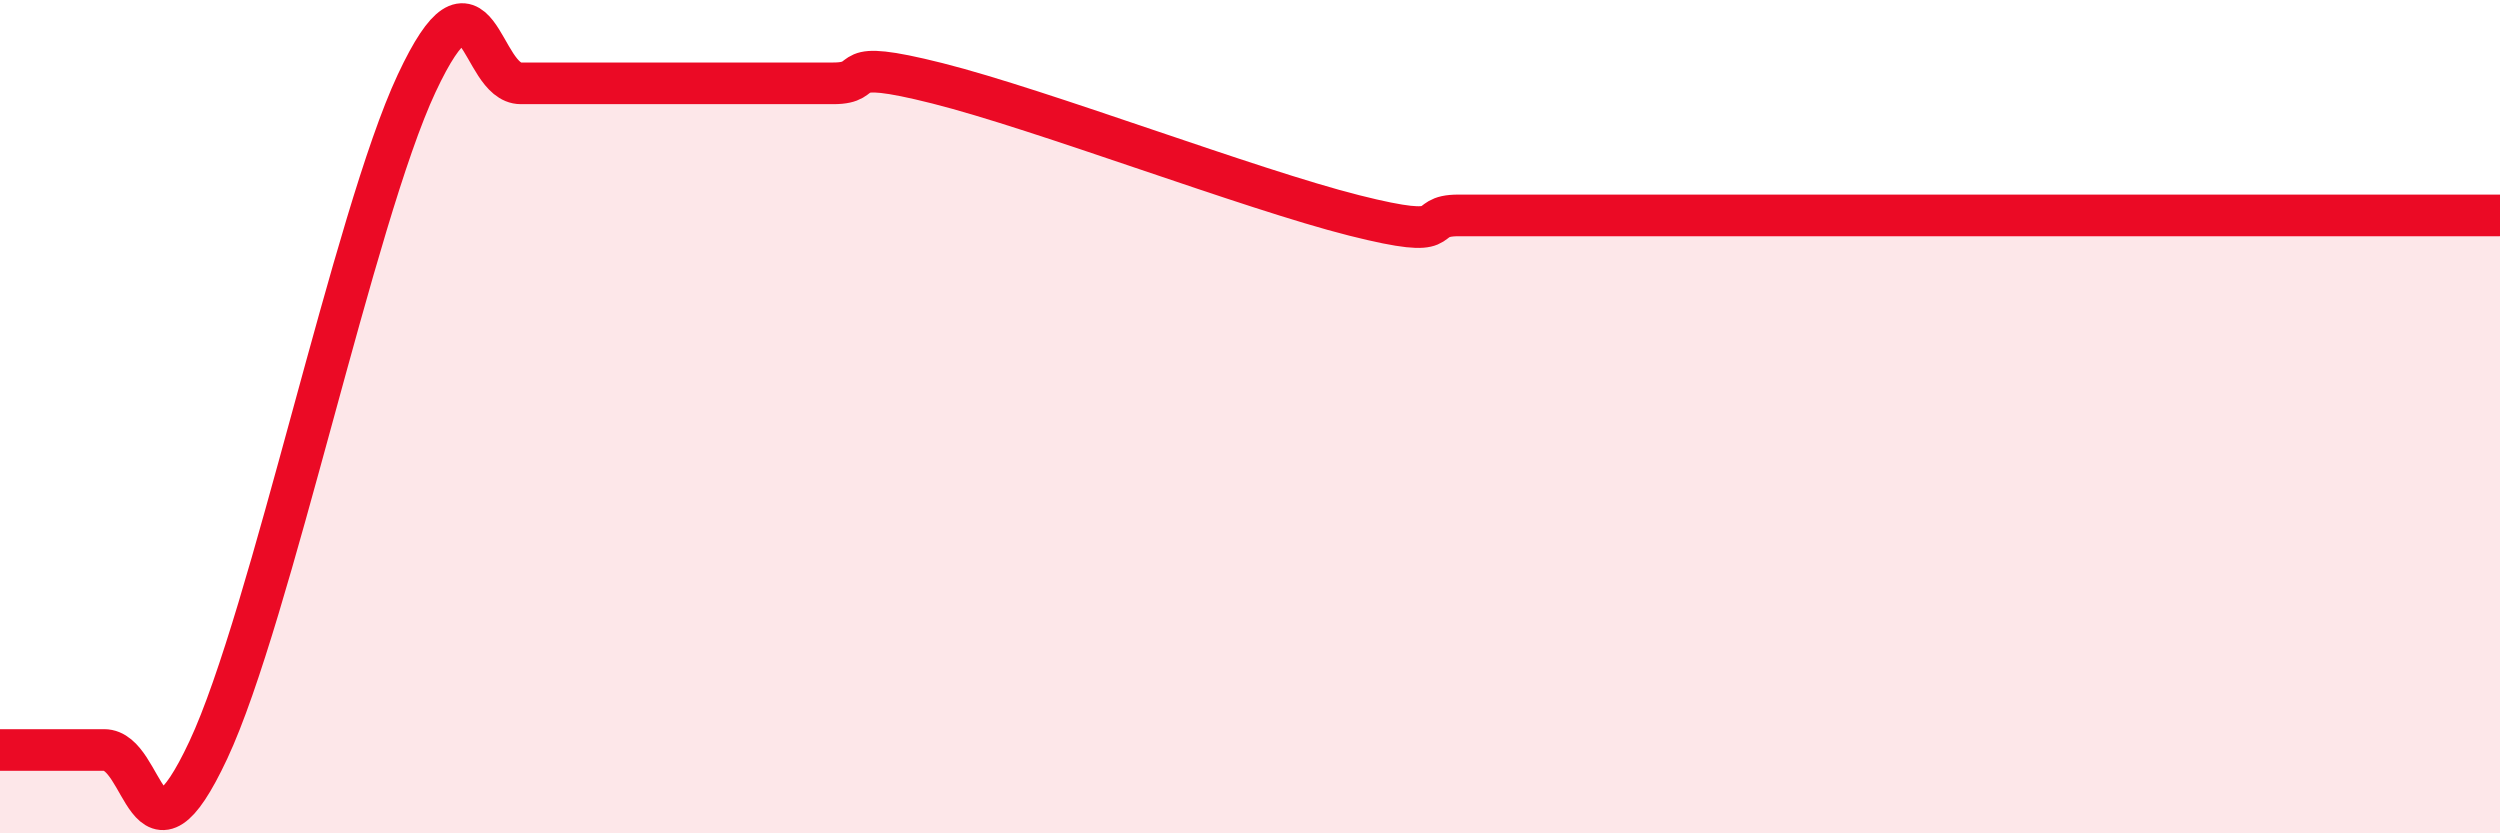 
    <svg width="60" height="20" viewBox="0 0 60 20" xmlns="http://www.w3.org/2000/svg">
      <path
        d="M 0,18 C 0.5,18 1.5,18 2.5,18 C 3.5,18 3.5,21.2 5,18 C 6.5,14.8 8.5,5.2 10,2 C 11.5,-1.2 11.5,2 12.5,2 C 13.5,2 14,2 15,2 C 16,2 16.5,2 17.5,2 C 18.5,2 19,2 20,2 C 21,2 20,1.37 22.5,2 C 25,2.63 30,4.54 32.5,5.17 C 35,5.8 34,5.17 35,5.17 C 36,5.17 36.5,5.17 37.5,5.17 C 38.5,5.17 39,5.17 40,5.17 C 41,5.17 41.5,5.17 42.5,5.17 C 43.5,5.17 44,5.17 45,5.17 C 46,5.17 46.5,5.17 47.5,5.17 C 48.5,5.17 49,5.17 50,5.17 C 51,5.17 51.5,5.17 52.5,5.17 C 53.5,5.17 54,5.17 55,5.17 C 56,5.17 56.5,5.17 57.5,5.17 C 58.5,5.17 59.5,5.17 60,5.17L60 20L0 20Z"
        fill="#EB0A25"
        opacity="0.1"
        stroke-linecap="round"
        stroke-linejoin="round"
      />
      <path
        d="M 0,18 C 0.5,18 1.5,18 2.5,18 C 3.5,18 3.5,21.2 5,18 C 6.5,14.8 8.5,5.2 10,2 C 11.5,-1.2 11.5,2 12.5,2 C 13.5,2 14,2 15,2 C 16,2 16.5,2 17.5,2 C 18.5,2 19,2 20,2 C 21,2 20,1.37 22.5,2 C 25,2.63 30,4.54 32.5,5.17 C 35,5.8 34,5.17 35,5.17 C 36,5.17 36.5,5.17 37.5,5.17 C 38.5,5.17 39,5.17 40,5.17 C 41,5.17 41.5,5.17 42.5,5.17 C 43.5,5.17 44,5.17 45,5.17 C 46,5.17 46.5,5.17 47.5,5.17 C 48.5,5.17 49,5.17 50,5.17 C 51,5.17 51.5,5.17 52.5,5.17 C 53.5,5.17 54,5.17 55,5.17 C 56,5.17 56.5,5.17 57.5,5.17 C 58.5,5.17 59.5,5.17 60,5.17"
        stroke="#EB0A25"
        stroke-width="1"
        fill="none"
        stroke-linecap="round"
        stroke-linejoin="round"
      />
    </svg>
  